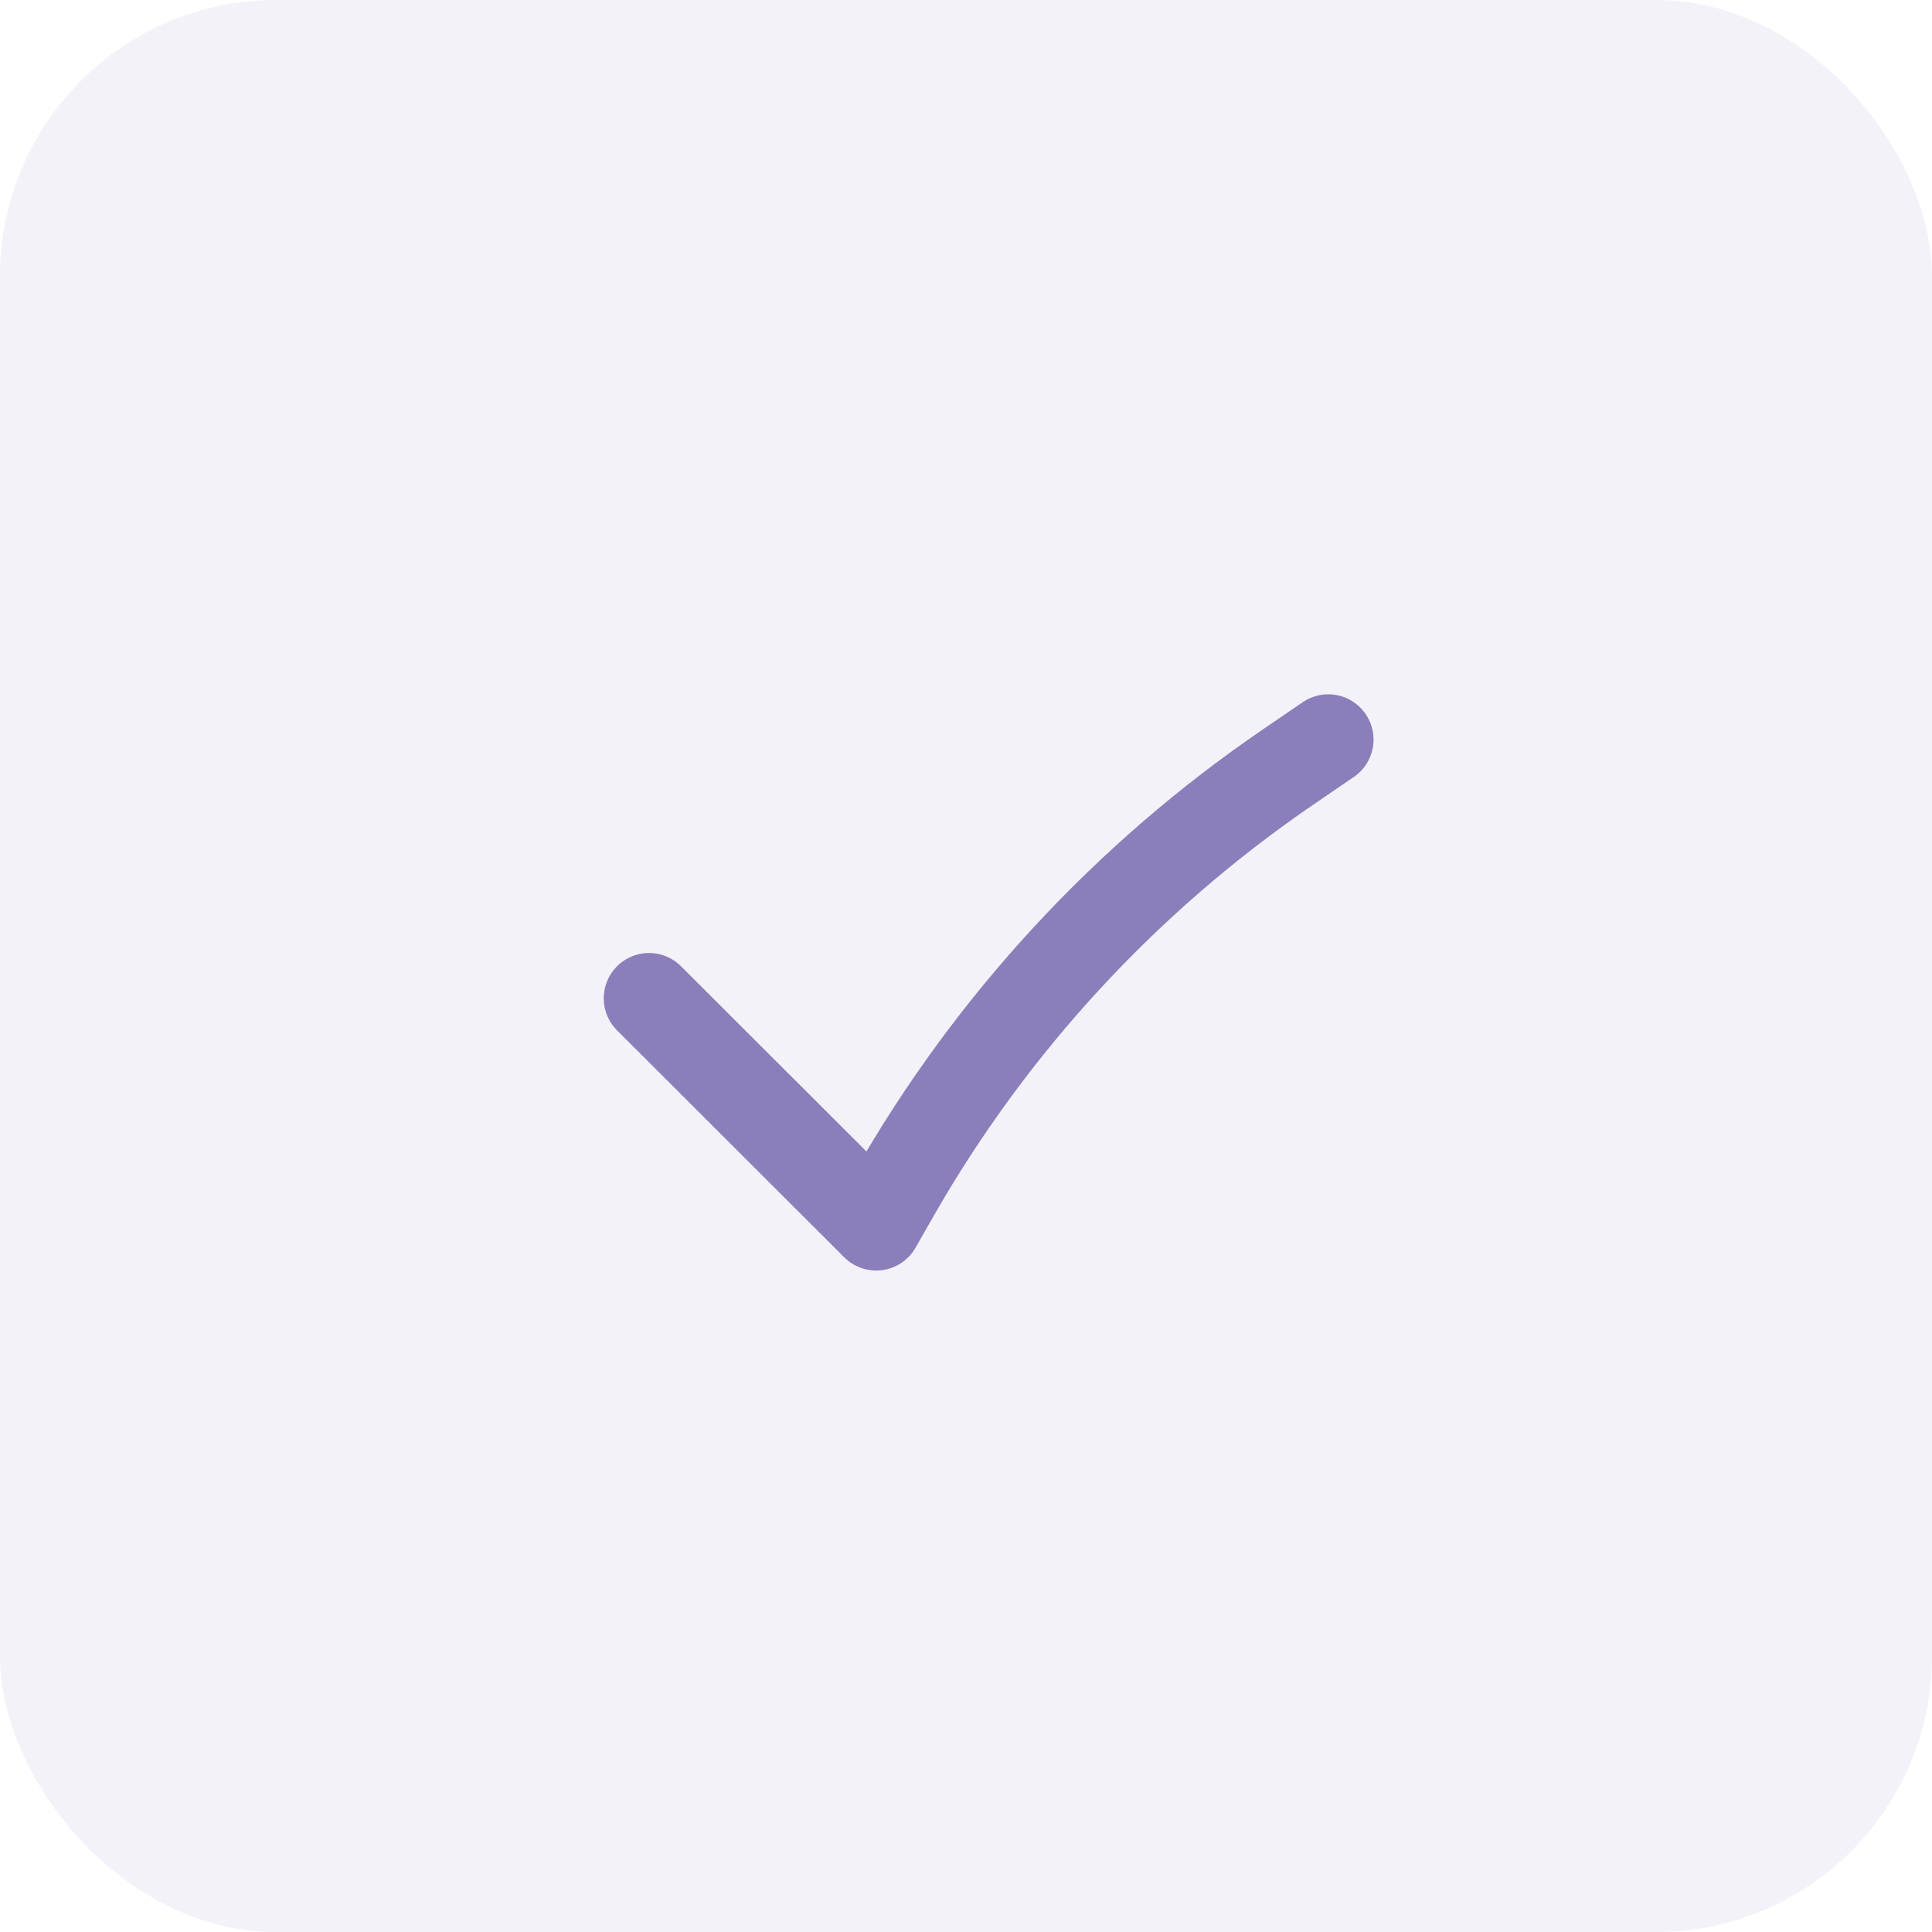 <?xml version="1.0" encoding="UTF-8"?> <svg xmlns="http://www.w3.org/2000/svg" width="32" height="32" viewBox="0 0 32 32" fill="none"><rect width="32" height="32" rx="4.571" fill="#8B7EBA" fill-opacity="0.1"></rect><path d="M10.75 16.535L14.513 20.294L14.813 19.768C16.425 16.949 18.656 14.534 21.337 12.703L22 12.25" stroke="#8B7EBA" stroke-width="1.5" stroke-linecap="round" stroke-linejoin="round"></path></svg> 